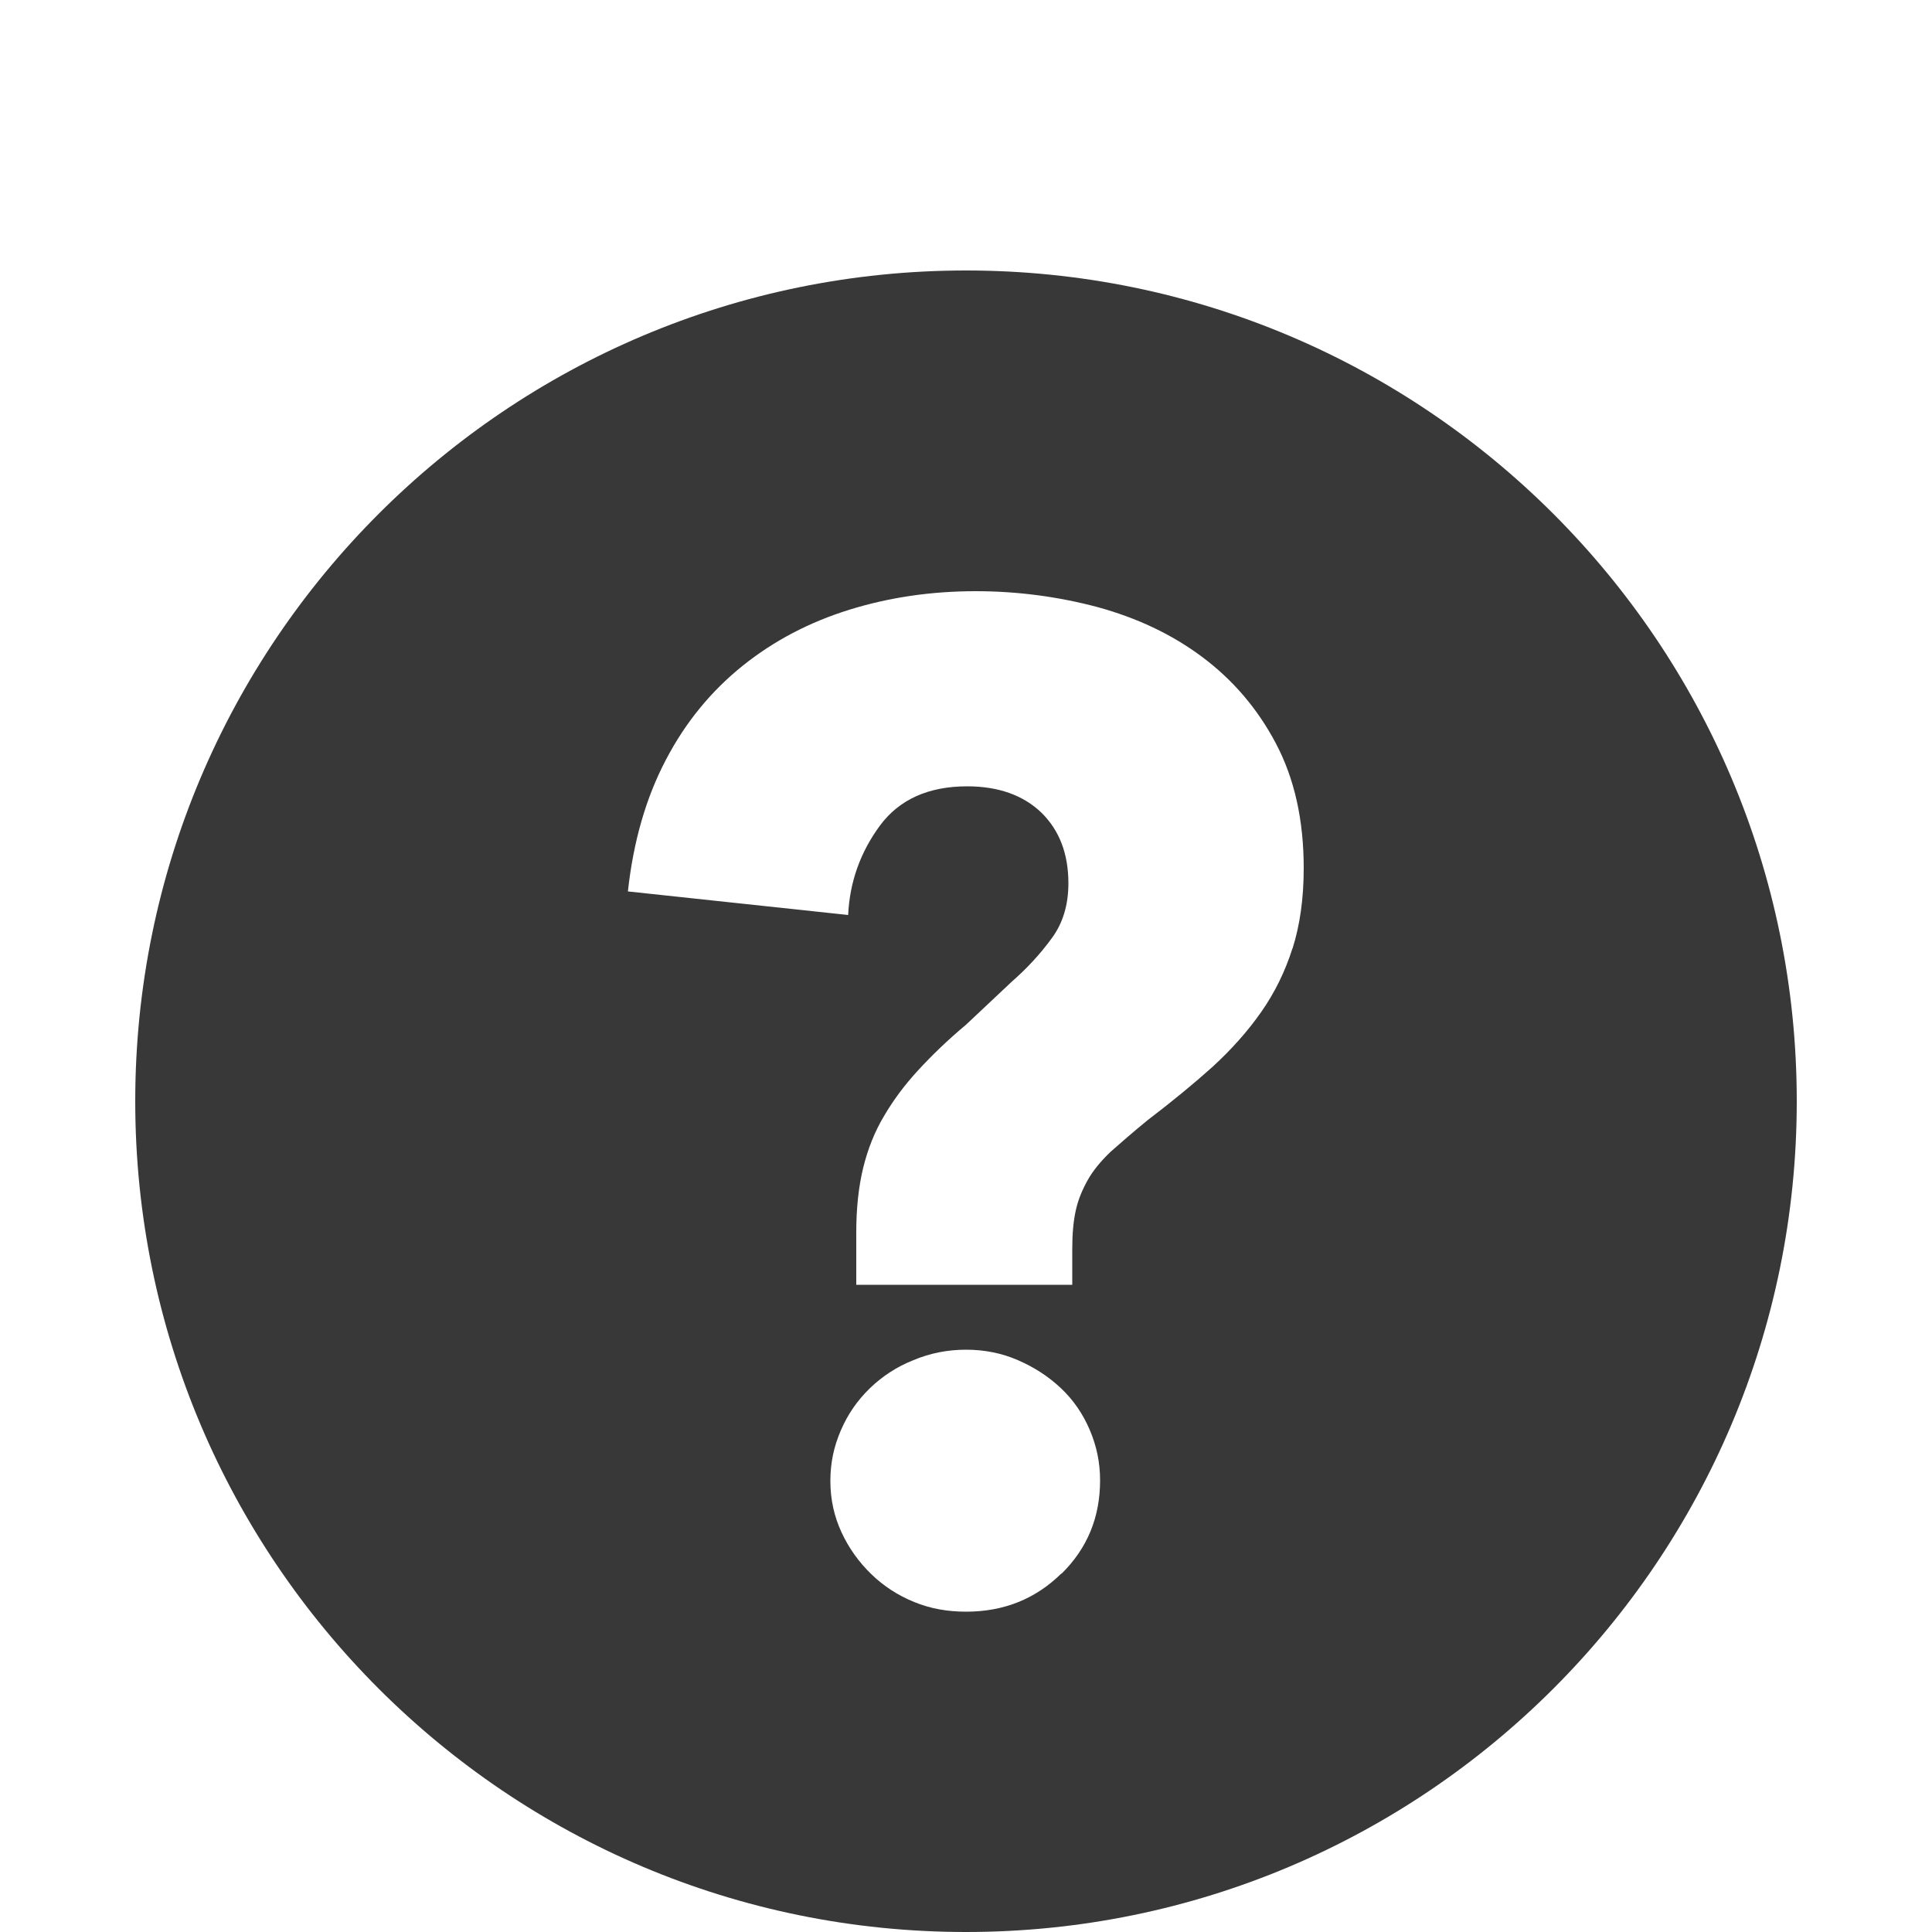 <svg xmlns="http://www.w3.org/2000/svg" fill="none" viewBox="0 0 50 50" height="50" width="50">
<g clip-path="url(#clip0_5094_170)">
<path fill="#383838" d="M25 7C13.13 7 3.5 16.63 3.5 28.5C3.5 40.37 13.13 50 25 50C36.87 50 46.5 40.37 46.5 28.5C46.5 16.63 36.87 7 25 7ZM27.47 40.72C26.8 41.38 25.98 41.71 25 41.71C24.52 41.71 24.07 41.63 23.66 41.46C23.24 41.29 22.87 41.05 22.55 40.74C22.23 40.43 21.97 40.07 21.78 39.66C21.59 39.25 21.49 38.81 21.49 38.33C21.49 37.85 21.58 37.44 21.76 37.02C21.94 36.6 22.19 36.24 22.51 35.93C22.83 35.62 23.21 35.37 23.64 35.2C24.07 35.02 24.52 34.93 25 34.93C25.48 34.93 25.93 35.02 26.34 35.2C26.76 35.38 27.13 35.62 27.45 35.92C27.77 36.22 28.02 36.58 28.2 37C28.38 37.42 28.47 37.85 28.47 38.31C28.47 39.27 28.14 40.07 27.47 40.73V40.72ZM33.45 24.54C33.26 25.14 32.99 25.69 32.64 26.19C32.29 26.69 31.87 27.16 31.38 27.61C30.89 28.05 30.33 28.51 29.7 28.99C29.32 29.3 29 29.58 28.74 29.81C28.49 30.05 28.29 30.29 28.15 30.54C28.01 30.79 27.9 31.05 27.84 31.33C27.78 31.6 27.75 31.93 27.75 32.32V33.25H22.16V31.89C22.16 31.27 22.22 30.71 22.34 30.22C22.46 29.73 22.64 29.28 22.88 28.88C23.12 28.47 23.41 28.08 23.76 27.7C24.11 27.32 24.52 26.92 25 26.52L26.18 25.41C26.59 25.05 26.93 24.68 27.22 24.28C27.51 23.89 27.65 23.41 27.65 22.86C27.65 22.1 27.42 21.49 26.95 21.03C26.48 20.58 25.84 20.35 25.03 20.35C24.03 20.35 23.27 20.69 22.77 21.37C22.27 22.05 21.99 22.82 21.95 23.68L16.25 23.07C16.39 21.78 16.72 20.64 17.23 19.67C17.74 18.69 18.41 17.88 19.22 17.23C20.03 16.58 20.95 16.1 21.98 15.78C23.01 15.46 24.1 15.3 25.25 15.3C26.33 15.3 27.38 15.44 28.4 15.71C29.42 15.99 30.32 16.41 31.11 17C31.9 17.59 32.54 18.33 33.02 19.24C33.5 20.15 33.74 21.22 33.74 22.47C33.74 23.26 33.64 23.95 33.45 24.55V24.54Z"></path>
</g>
<defs>
<clipPath id="clip0_5094_170">
<rect fill="white" height="50" width="50"></rect>
</clipPath>
</defs>
</svg>
